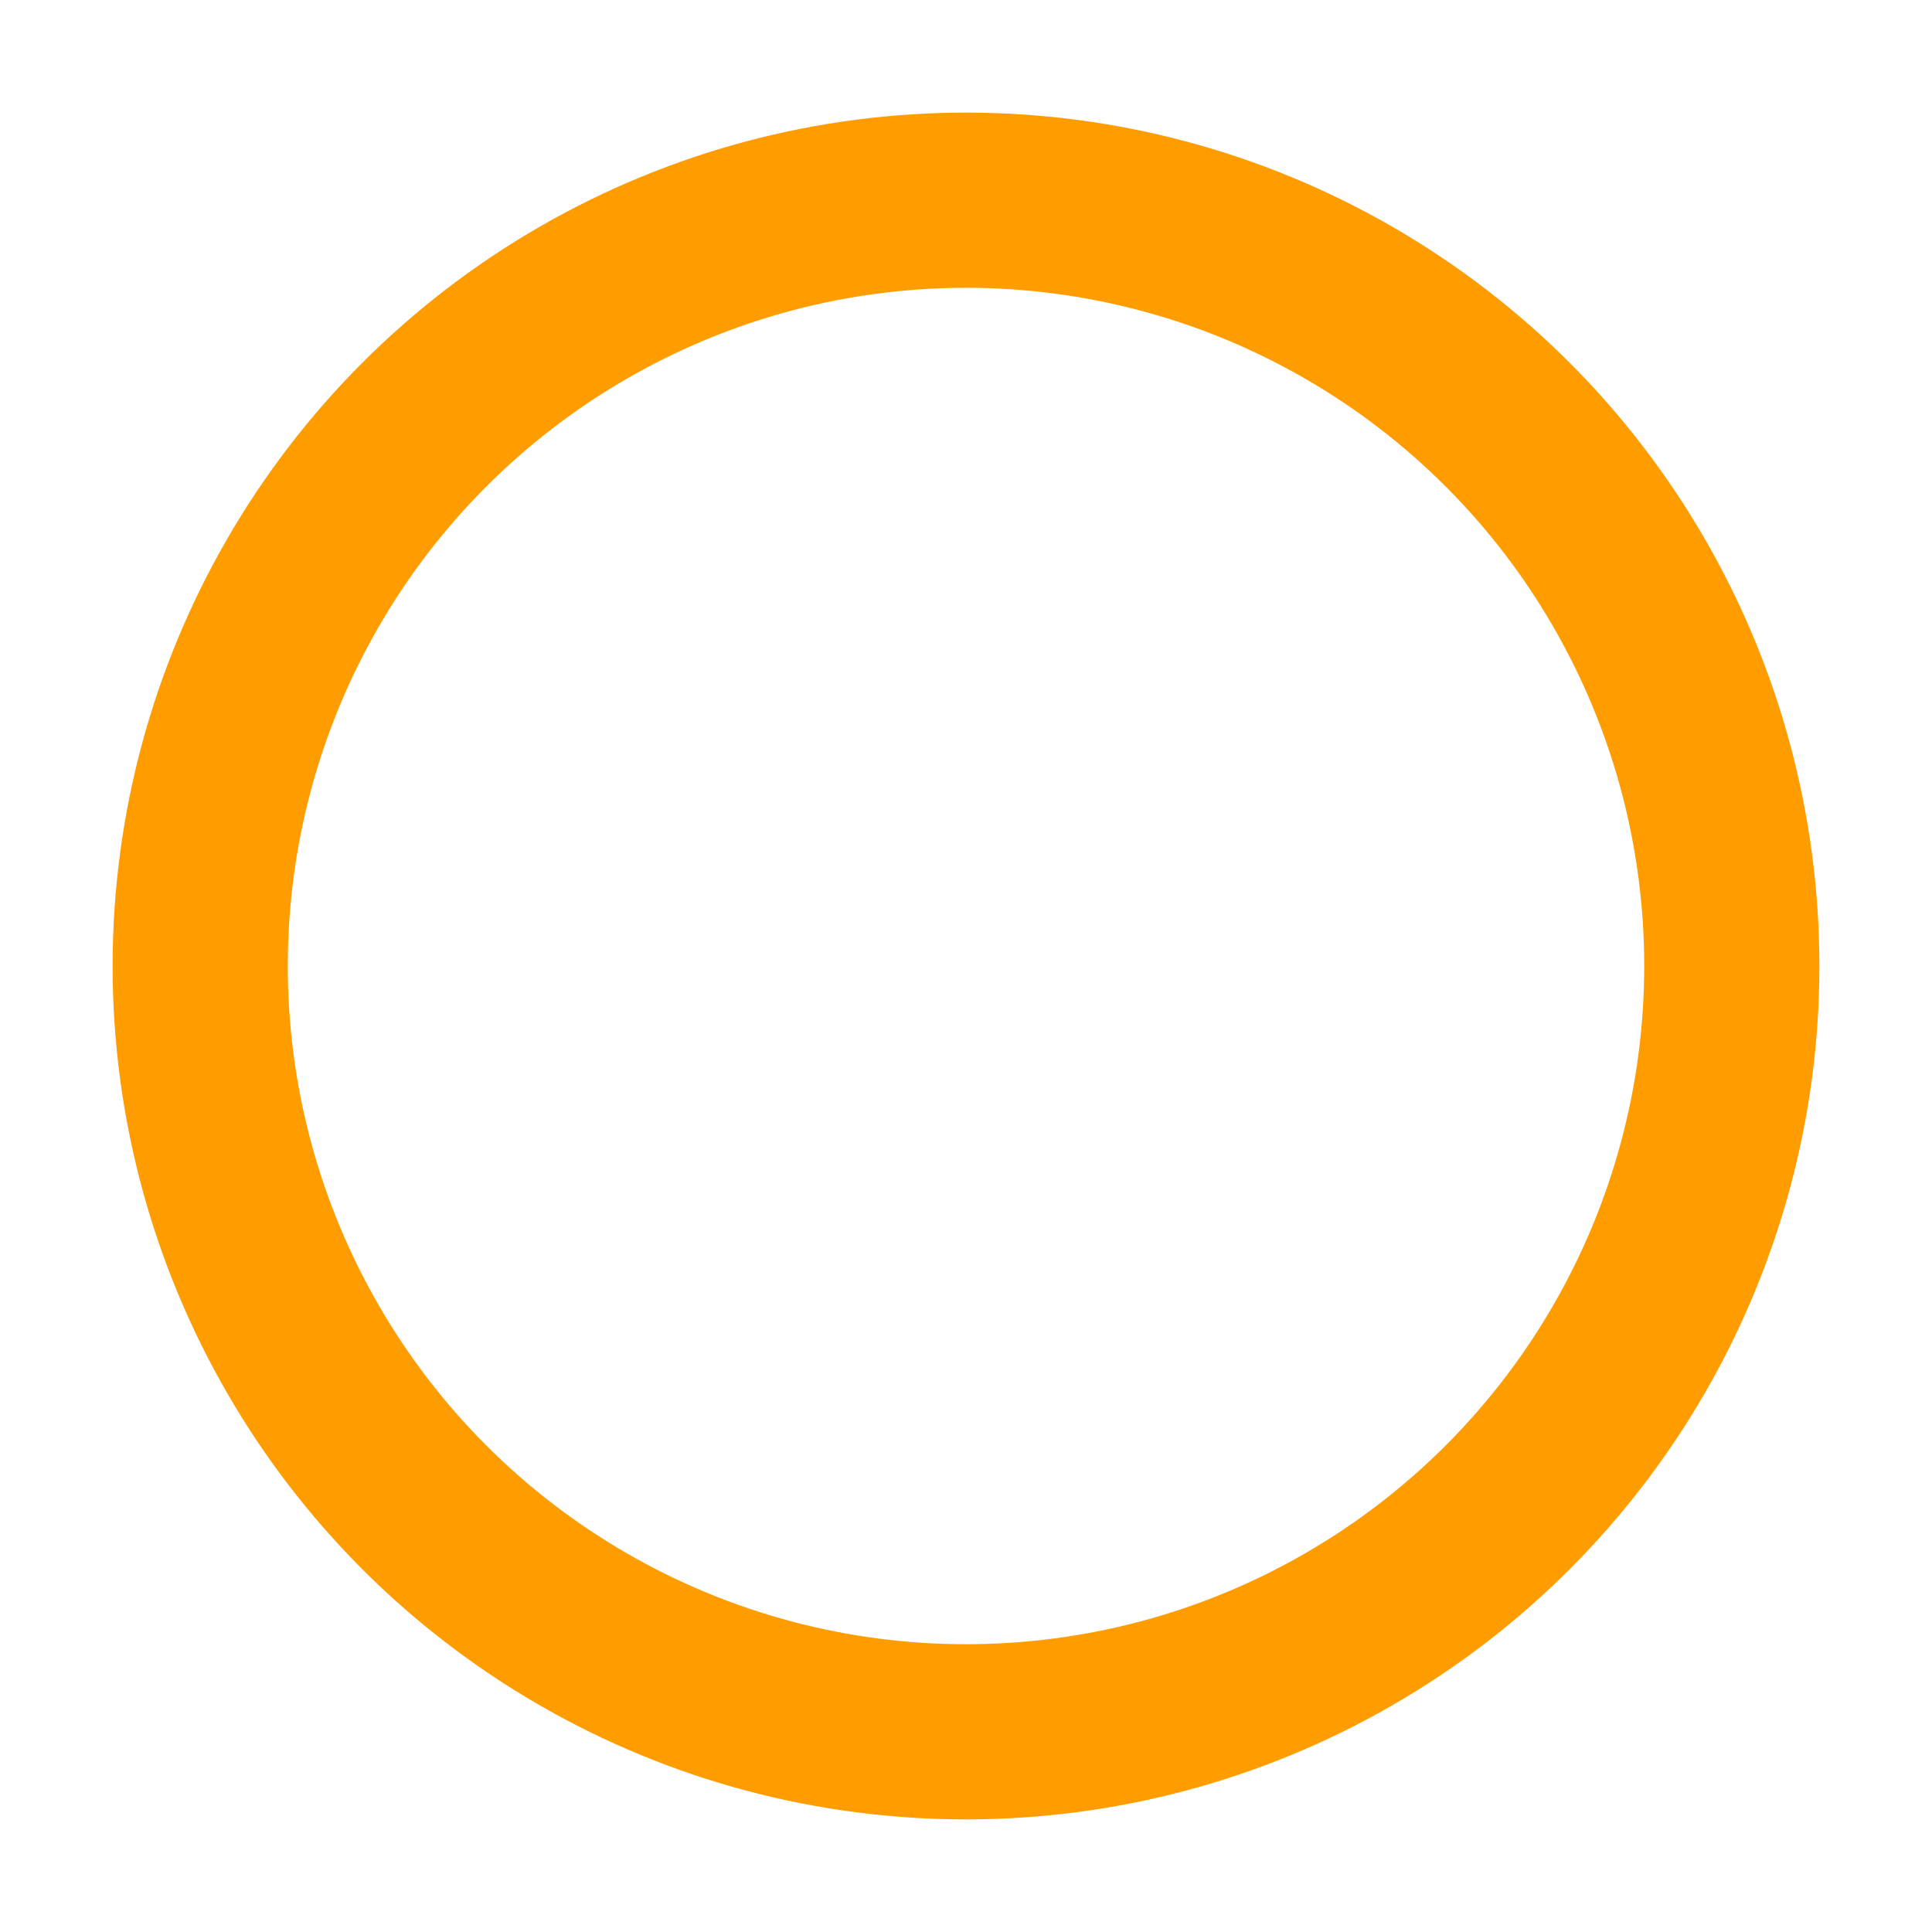 <svg xmlns="http://www.w3.org/2000/svg" xmlns:xlink="http://www.w3.org/1999/xlink" viewBox="0 0 154.408 154.408">
  <defs>
    <style>
      .cls-1, .cls-3 {
        fill: none;
      }

      .cls-1 {
        stroke: #FF9C00;
        stroke-width: 14px;
      }

      .cls-2 {
        stroke: none;
      }

      .cls-4 {
        filter: url(#Ellipse_14);
      }
    </style>
    <filter id="Ellipse_14" x="0" y="0" width="154.408" height="154.408" filterUnits="userSpaceOnUse">
      <feOffset dy="3" input="SourceAlpha"/>
      <feGaussianBlur stdDeviation="3" result="blur"/>
      <feFlood flood-opacity="0.161"/>
      <feComposite operator="in" in2="blur"/>
      <feComposite in="SourceGraphic"/>
    </filter>
  </defs>
  <g class="cls-4" transform="matrix(1, 0, 0, 1, 0, 0)">
    <g id="Ellipse_14-2" data-name="Ellipse 14" class="cls-1" transform="translate(9 6)">
      <circle class="cls-2" cx="68.204" cy="68.204" r="68.204"/>
      <circle class="cls-3" cx="68.204" cy="68.204" r="61.204"/>
    </g>
  </g>
</svg>
